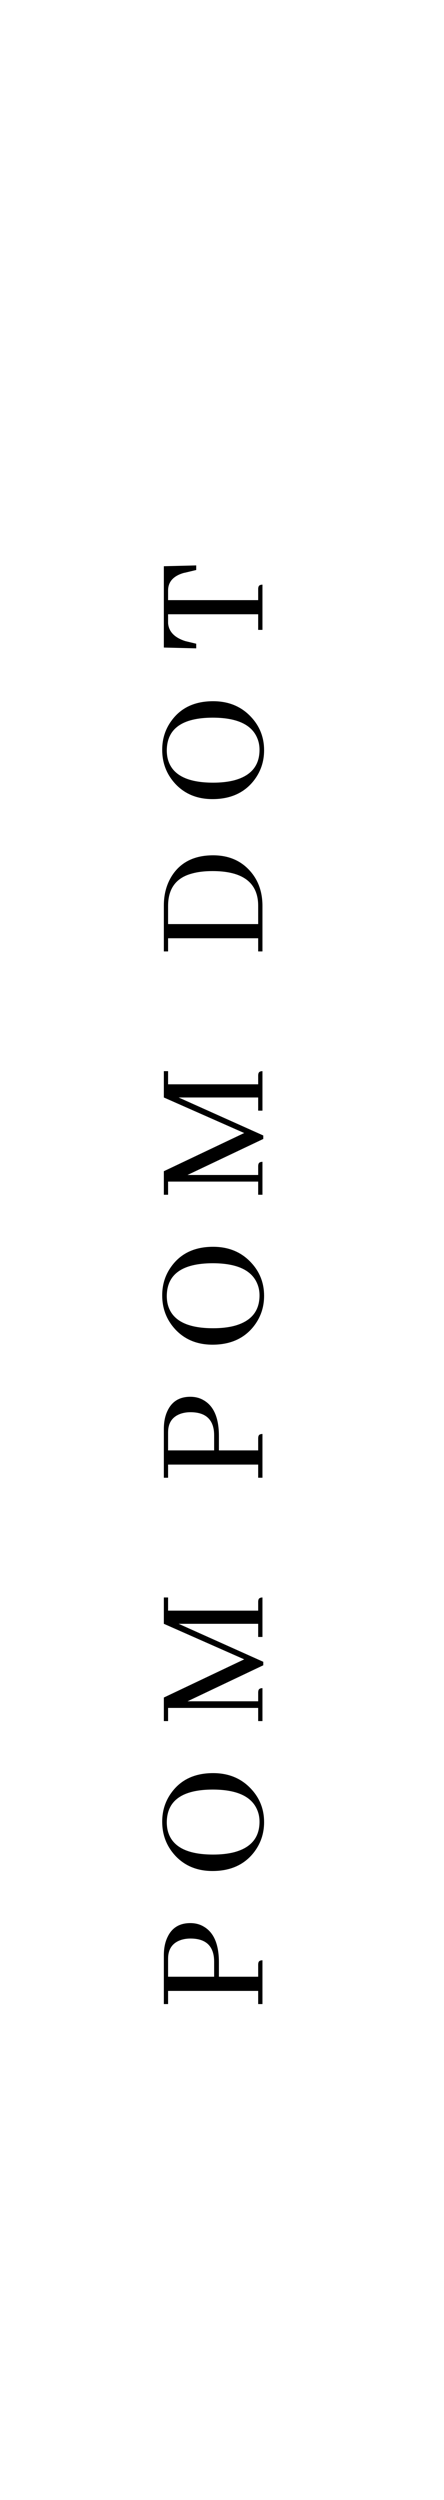 <svg xmlns="http://www.w3.org/2000/svg" xmlns:xlink="http://www.w3.org/1999/xlink" width="192" zoomAndPan="magnify" viewBox="0 0 144 810" height="1080" preserveAspectRatio="xMidYMid meet"><defs><g></g></defs><rect x="-14.4" width="172.8" fill="#ffffff" y="-81" height="972" fill-opacity="1"></rect><rect x="-14.4" width="172.8" fill="#ffffff" y="-81" height="972" fill-opacity="1"></rect><g fill="#000000" fill-opacity="1"><g transform="translate(85.122, 651.421)"><g><path d="M -30.609 -16.797 C -30.609 -19.953 -29.188 -21.992 -26.344 -22.922 C -25.414 -23.211 -24.422 -23.359 -23.359 -23.359 C -18.734 -23.359 -16.191 -21.297 -15.734 -17.172 C -15.691 -16.742 -15.672 -16.316 -15.672 -15.891 L -15.672 -10.984 L -30.609 -10.984 Z M 0 -16.312 C -0.781 -16.312 -1.223 -16.031 -1.328 -15.469 C -1.367 -15.281 -1.391 -15.098 -1.391 -14.922 L -1.391 -10.984 L -14.125 -10.984 L -14.125 -15.672 C -14.125 -21.504 -15.781 -25.363 -19.094 -27.25 C -20.332 -27.988 -21.77 -28.359 -23.406 -28.359 C -26.926 -28.359 -29.395 -26.832 -30.812 -23.781 C -31.594 -22.145 -31.984 -20.188 -31.984 -17.906 L -31.984 -2.125 L -30.609 -2.125 L -30.609 -6.391 L -1.391 -6.391 L -1.391 -2.125 L 0 -2.125 Z M 0 -16.312 "></path></g></g></g><g fill="#000000" fill-opacity="1"><g transform="translate(85.122, 609.124)"><g><path d="M -32.516 -18.922 C -32.516 -14.66 -31.113 -11 -28.312 -7.938 C -25.219 -4.602 -21.18 -2.938 -16.203 -2.938 C -10.453 -2.938 -6.008 -4.906 -2.875 -8.844 C -0.602 -11.727 0.531 -15.035 0.531 -18.766 C 0.531 -22.961 -0.891 -26.57 -3.734 -29.594 C -6.898 -32.969 -10.988 -34.656 -16 -34.656 C -21.863 -34.656 -26.32 -32.609 -29.375 -28.516 C -31.469 -25.742 -32.516 -22.547 -32.516 -18.922 Z M -0.953 -18.922 C -0.953 -13.773 -3.707 -10.473 -9.219 -9.016 C -11.176 -8.516 -13.438 -8.266 -16 -8.266 C -24.457 -8.266 -29.359 -10.82 -30.703 -15.938 C -30.922 -16.832 -31.031 -17.773 -31.031 -18.766 C -30.957 -25.766 -26.016 -29.285 -16.203 -29.328 C -8.453 -29.328 -3.641 -27.176 -1.766 -22.875 C -1.223 -21.664 -0.953 -20.348 -0.953 -18.922 Z M -0.953 -18.922 "></path></g></g></g><g fill="#000000" fill-opacity="1"><g transform="translate(85.122, 559.203)"><g><path d="M -31.984 -41.641 L -31.984 -33.109 L -5.922 -21.594 L -31.984 -9.219 L -31.984 -1.594 L -30.609 -1.594 L -30.609 -5.859 L -1.391 -5.859 L -1.391 -1.594 L 0 -1.594 L 0 -12.266 C -0.781 -12.266 -1.223 -11.977 -1.328 -11.406 C -1.367 -11.227 -1.391 -11.051 -1.391 -10.875 L -1.391 -8 L -24.312 -8 L 0.266 -19.672 L 0.266 -20.797 L -27.188 -33.109 L -1.391 -33.109 L -1.391 -28.844 L 0 -28.844 L 0 -41.641 C -0.781 -41.641 -1.223 -41.352 -1.328 -40.781 C -1.367 -40.602 -1.391 -40.426 -1.391 -40.25 L -1.391 -37.375 L -30.609 -37.375 L -30.609 -41.641 Z M -31.984 -41.641 "></path></g></g></g><g fill="#000000" fill-opacity="1"><g transform="translate(85.122, 503.632)"><g></g></g></g><g fill="#000000" fill-opacity="1"><g transform="translate(85.122, 480.898)"><g><path d="M -30.609 -16.797 C -30.609 -19.953 -29.188 -21.992 -26.344 -22.922 C -25.414 -23.211 -24.422 -23.359 -23.359 -23.359 C -18.734 -23.359 -16.191 -21.297 -15.734 -17.172 C -15.691 -16.742 -15.672 -16.316 -15.672 -15.891 L -15.672 -10.984 L -30.609 -10.984 Z M 0 -16.312 C -0.781 -16.312 -1.223 -16.031 -1.328 -15.469 C -1.367 -15.281 -1.391 -15.098 -1.391 -14.922 L -1.391 -10.984 L -14.125 -10.984 L -14.125 -15.672 C -14.125 -21.504 -15.781 -25.363 -19.094 -27.25 C -20.332 -27.988 -21.77 -28.359 -23.406 -28.359 C -26.926 -28.359 -29.395 -26.832 -30.812 -23.781 C -31.594 -22.145 -31.984 -20.188 -31.984 -17.906 L -31.984 -2.125 L -30.609 -2.125 L -30.609 -6.391 L -1.391 -6.391 L -1.391 -2.125 L 0 -2.125 Z M 0 -16.312 "></path></g></g></g><g fill="#000000" fill-opacity="1"><g transform="translate(85.122, 438.601)"><g><path d="M -32.516 -18.922 C -32.516 -14.66 -31.113 -11 -28.312 -7.938 C -25.219 -4.602 -21.18 -2.938 -16.203 -2.938 C -10.453 -2.938 -6.008 -4.906 -2.875 -8.844 C -0.602 -11.727 0.531 -15.035 0.531 -18.766 C 0.531 -22.961 -0.891 -26.57 -3.734 -29.594 C -6.898 -32.969 -10.988 -34.656 -16 -34.656 C -21.863 -34.656 -26.32 -32.609 -29.375 -28.516 C -31.469 -25.742 -32.516 -22.547 -32.516 -18.922 Z M -0.953 -18.922 C -0.953 -13.773 -3.707 -10.473 -9.219 -9.016 C -11.176 -8.516 -13.438 -8.266 -16 -8.266 C -24.457 -8.266 -29.359 -10.82 -30.703 -15.938 C -30.922 -16.832 -31.031 -17.773 -31.031 -18.766 C -30.957 -25.766 -26.016 -29.285 -16.203 -29.328 C -8.453 -29.328 -3.641 -27.176 -1.766 -22.875 C -1.223 -21.664 -0.953 -20.348 -0.953 -18.922 Z M -0.953 -18.922 "></path></g></g></g><g fill="#000000" fill-opacity="1"><g transform="translate(85.122, 388.681)"><g><path d="M -31.984 -41.641 L -31.984 -33.109 L -5.922 -21.594 L -31.984 -9.219 L -31.984 -1.594 L -30.609 -1.594 L -30.609 -5.859 L -1.391 -5.859 L -1.391 -1.594 L 0 -1.594 L 0 -12.266 C -0.781 -12.266 -1.223 -11.977 -1.328 -11.406 C -1.367 -11.227 -1.391 -11.051 -1.391 -10.875 L -1.391 -8 L -24.312 -8 L 0.266 -19.672 L 0.266 -20.797 L -27.188 -33.109 L -1.391 -33.109 L -1.391 -28.844 L 0 -28.844 L 0 -41.641 C -0.781 -41.641 -1.223 -41.352 -1.328 -40.781 C -1.367 -40.602 -1.391 -40.426 -1.391 -40.25 L -1.391 -37.375 L -30.609 -37.375 L -30.609 -41.641 Z M -31.984 -41.641 "></path></g></g></g><g fill="#000000" fill-opacity="1"><g transform="translate(85.122, 333.11)"><g></g></g></g><g fill="#000000" fill-opacity="1"><g transform="translate(85.122, 310.376)"><g><path d="M -31.984 -2.125 L -30.609 -2.125 L -30.609 -6.391 L -1.391 -6.391 L -1.391 -2.125 L 0 -2.125 L 0 -16.844 C 0 -21.645 -1.492 -25.594 -4.484 -28.688 C -7.43 -31.738 -11.27 -33.266 -16 -33.266 C -22.113 -33.266 -26.586 -31.023 -29.422 -26.547 C -31.129 -23.805 -31.984 -20.625 -31.984 -17 Z M -30.609 -16.844 C -30.609 -22.457 -28.047 -25.957 -22.922 -27.344 C -21.035 -27.883 -18.797 -28.156 -16.203 -28.156 C -7.359 -28.156 -2.473 -25.133 -1.547 -19.094 C -1.441 -18.414 -1.391 -17.719 -1.391 -17 L -1.391 -10.984 L -30.609 -10.984 Z M -30.609 -16.844 "></path></g></g></g><g fill="#000000" fill-opacity="1"><g transform="translate(85.122, 261.841)"><g><path d="M -32.516 -18.922 C -32.516 -14.66 -31.113 -11 -28.312 -7.938 C -25.219 -4.602 -21.18 -2.938 -16.203 -2.938 C -10.453 -2.938 -6.008 -4.906 -2.875 -8.844 C -0.602 -11.727 0.531 -15.035 0.531 -18.766 C 0.531 -22.961 -0.891 -26.57 -3.734 -29.594 C -6.898 -32.969 -10.988 -34.656 -16 -34.656 C -21.863 -34.656 -26.32 -32.609 -29.375 -28.516 C -31.469 -25.742 -32.516 -22.547 -32.516 -18.922 Z M -0.953 -18.922 C -0.953 -13.773 -3.707 -10.473 -9.219 -9.016 C -11.176 -8.516 -13.438 -8.266 -16 -8.266 C -24.457 -8.266 -29.359 -10.82 -30.703 -15.938 C -30.922 -16.832 -31.031 -17.773 -31.031 -18.766 C -30.957 -25.766 -26.016 -29.285 -16.203 -29.328 C -8.453 -29.328 -3.641 -27.176 -1.766 -22.875 C -1.223 -21.664 -0.953 -20.348 -0.953 -18.922 Z M -0.953 -18.922 "></path></g></g></g><g fill="#000000" fill-opacity="1"><g transform="translate(85.122, 211.921)"><g><path d="M 0 -22.5 C -0.781 -22.5 -1.223 -22.211 -1.328 -21.641 C -1.367 -21.461 -1.391 -21.285 -1.391 -21.109 L -1.391 -17.484 L -30.609 -17.484 L -30.609 -20.578 C -30.609 -23.453 -28.863 -25.375 -25.375 -26.344 C -25.238 -26.344 -25.133 -26.359 -25.062 -26.391 L -21.484 -27.25 L -21.484 -28.734 L -31.984 -28.469 L -31.984 -2.125 L -21.484 -1.859 L -21.484 -3.359 L -25.062 -4.219 C -28.539 -5.352 -30.391 -7.285 -30.609 -10.016 L -30.609 -12.906 L -1.391 -12.906 L -1.391 -7.844 L 0 -7.844 Z M 0 -22.5 "></path></g></g></g><g fill="#000000" fill-opacity="1"><g transform="translate(85.122, 168.984)"><g></g></g></g></svg>